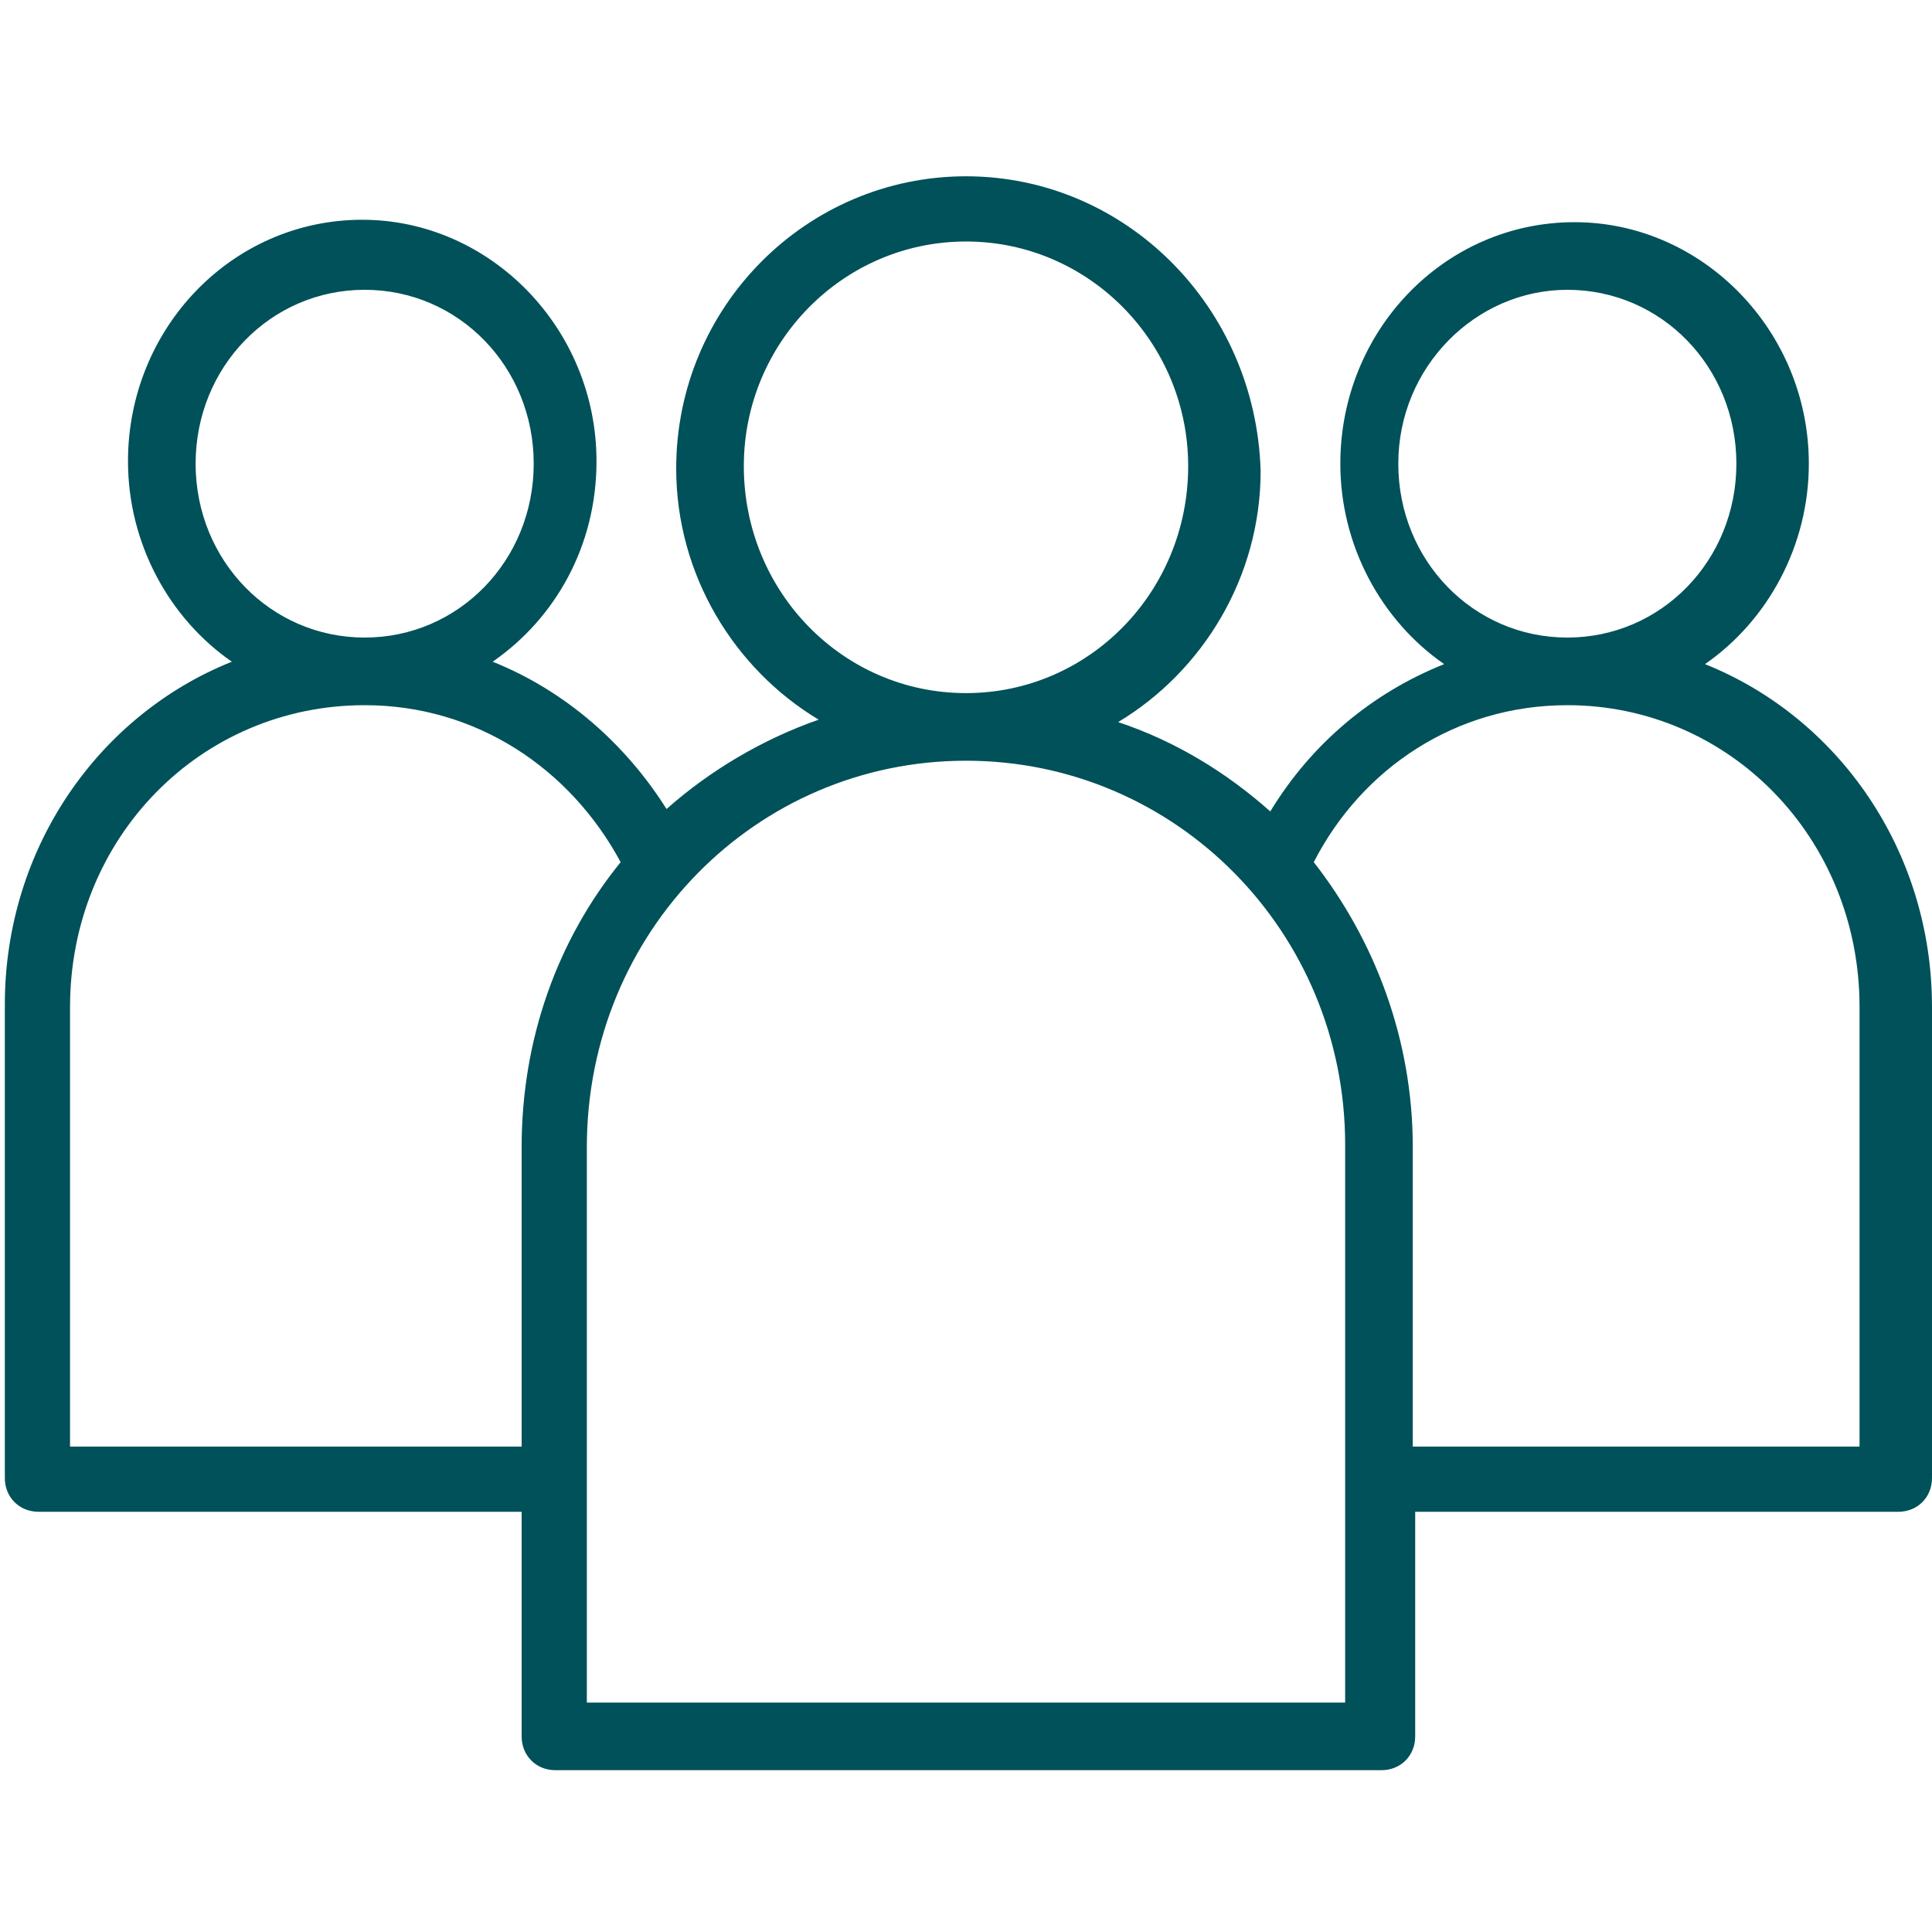 <svg xmlns="http://www.w3.org/2000/svg" xmlns:xlink="http://www.w3.org/1999/xlink" id="Layer_1" x="0px" y="0px" viewBox="0 0 80 80" style="enable-background:new 0 0 80 80;" xml:space="preserve"><style type="text/css">	.st0{fill:#005159;}</style><g>	<path class="st0" d="M40,31.5c8.7,0,15.7,7.1,15.7,15.9v23.1H24.3v-23C24.3,38.6,31.3,31.5,40,31.5z M64.9,29.2  c6.7,0,12.1,5.5,12.1,12.5v18.2H58.5V47.5c0-4.5-1.6-8.6-4.1-11.8C56.4,31.8,60.3,29.2,64.9,29.2z M15.1,29.2  c4.6,0,8.5,2.6,10.6,6.5c-2.6,3.2-4.1,7.3-4.1,11.8v12.4H2.9V41.7C2.9,34.7,8.3,29.2,15.1,29.2z M64.9,12c3.9,0,7,3.2,7,7.2  s-3.1,7.2-7,7.2s-7-3.2-7-7.2S61.1,12,64.9,12z M15.1,12c3.9,0,7,3.2,7,7.2s-3.1,7.2-7,7.2s-7-3.2-7-7.2S11.2,12,15.1,12z M40,10  c5.1,0,9.2,4.2,9.2,9.3c0,5.2-4.1,9.4-9.2,9.4s-9.2-4.2-9.2-9.4C30.8,14.2,34.9,10,40,10z M40,7.3c-6.6,0-12,5.4-12,12.1  c0,4.4,2.4,8.3,5.9,10.4c-2.3,0.8-4.5,2.1-6.3,3.7c-1.7-2.7-4.2-4.9-7.2-6.1c2.6-1.8,4.3-4.8,4.3-8.3c0-5.5-4.4-10-9.7-10  c-5.4,0-9.7,4.5-9.7,10c0,3.4,1.7,6.5,4.3,8.3c-5.5,2.2-9.4,7.7-9.4,14.2v19.6c0,0.8,0.6,1.4,1.4,1.4h20v9.3c0,0.8,0.6,1.4,1.4,1.4  h34.2c0.8,0,1.4-0.6,1.4-1.4v-9.3h20c0.8,0,1.4-0.6,1.4-1.4V41.7c0-6.5-3.9-12-9.4-14.2c2.6-1.8,4.3-4.9,4.3-8.3  c0-5.5-4.4-10-9.7-10c-5.4,0-9.7,4.5-9.7,10c0,3.4,1.7,6.5,4.3,8.3c-3,1.2-5.5,3.3-7.2,6.1c-1.8-1.6-3.9-2.9-6.3-3.7  c3.5-2.1,5.9-6,5.9-10.4C52,12.7,46.6,7.3,40,7.3"></path></g></svg>